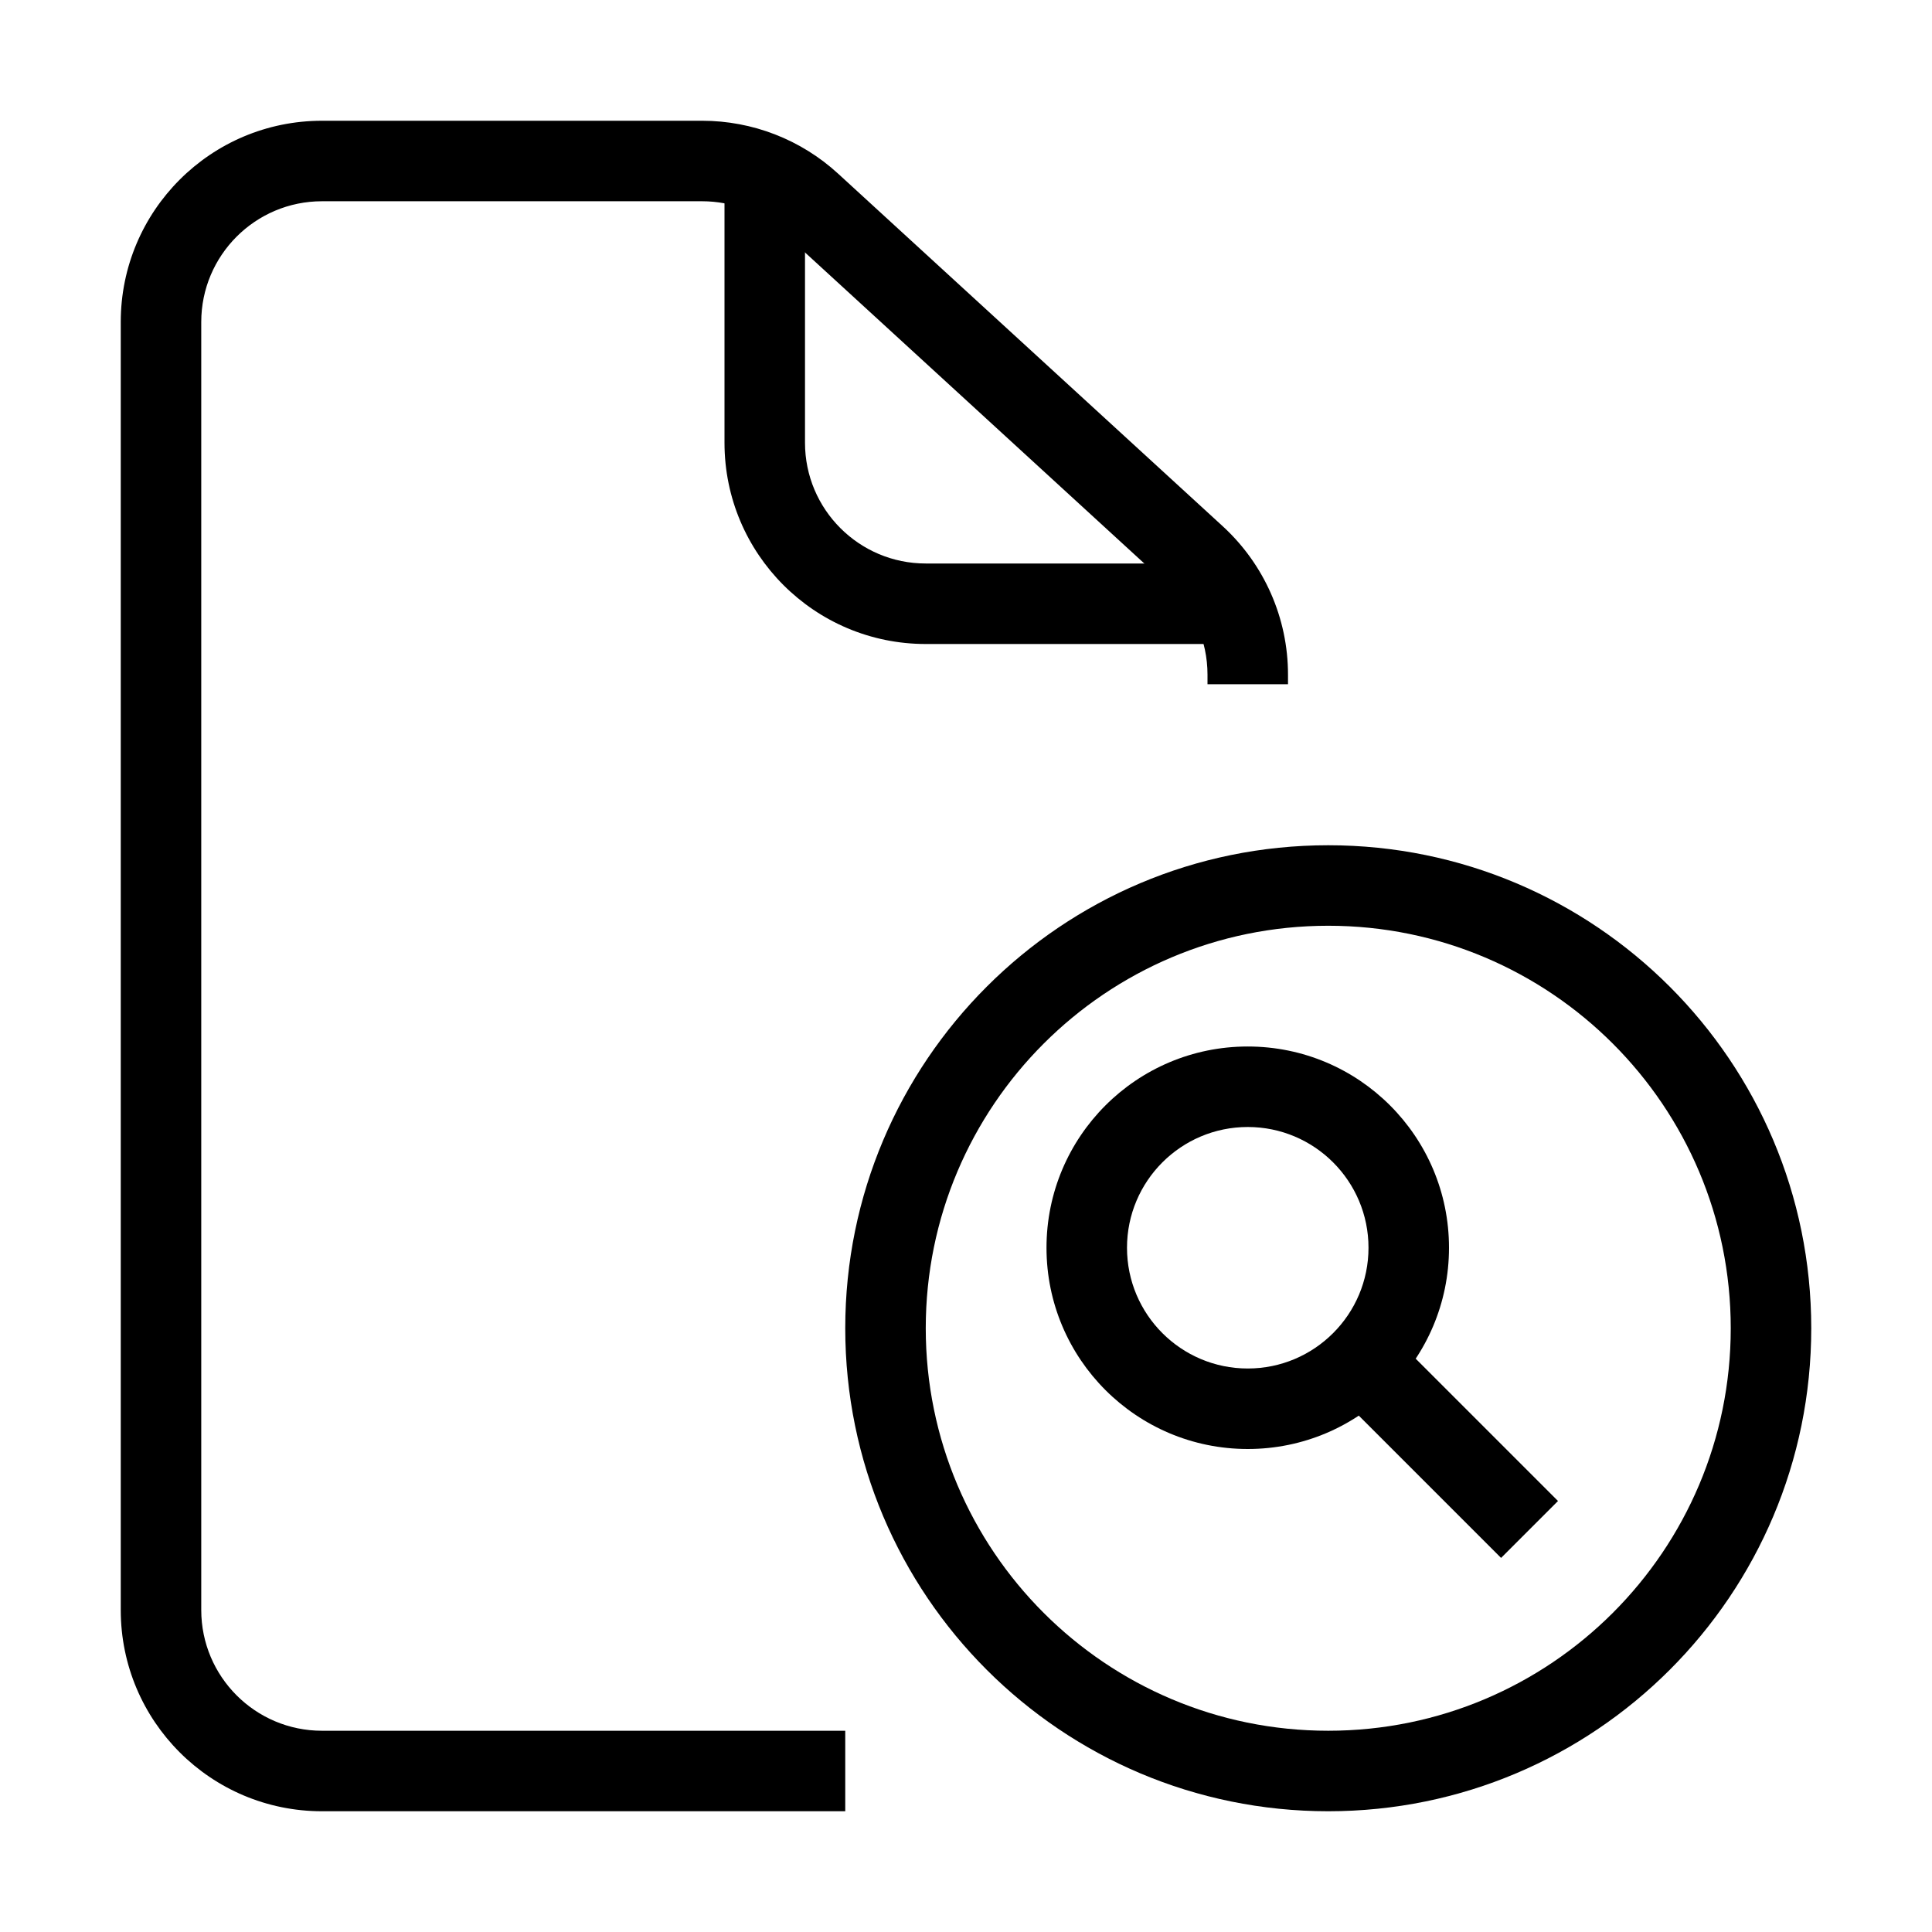 <svg fill="none" height="24" viewBox="0 0 24 24" width="24" xmlns="http://www.w3.org/2000/svg"><g clip-rule="evenodd" fill="rgb(0,0,0)" fill-rule="evenodd"><path d="m4 2.5c-.828 0-1.5.672-1.5 1.5v16c0 .828.672 1.5 1.5 1.5h6.5v1h-6.5c-1.381 0-2.5-1.119-2.5-2.5v-16c0-1.381 1.119-2.5 2.5-2.5h4.722c.625 0 1.228.234 1.689.657l4.778 4.38c.517.474.811 1.142.811 1.843v.12h-1v-.12c0-.42-.176-.822-.486-1.106l-4.778-4.38c-.277-.254-.638-.394-1.014-.394z"/><path d="m9 5.5v-3.5h1v3.5c0 .828.672 1.5 1.5 1.5h3.5v1h-3.5c-1.381 0-2.5-1.119-2.5-2.5z"/><path d="m16.5 11.5c-2.761 0-5 2.239-5 5s2.239 5 5 5 5-2.239 5-5-2.239-5-5-5zm-6 5c0-3.314 2.686-6 6-6s6 2.686 6 6-2.686 6-6 6-6-2.686-6-6z"/><path d="m15.5 14c-.828 0-1.5.672-1.5 1.5s.672 1.5 1.5 1.5 1.5-.672 1.5-1.5-.672-1.5-1.5-1.5zm-2.5 1.5c0-1.381 1.119-2.5 2.5-2.5s2.5 1.119 2.5 2.5-1.119 2.5-2.5 2.5-2.5-1.119-2.5-2.5z"/><path d="m17.354 16.646 2 2-.707.707-2-2z"/></g></svg>